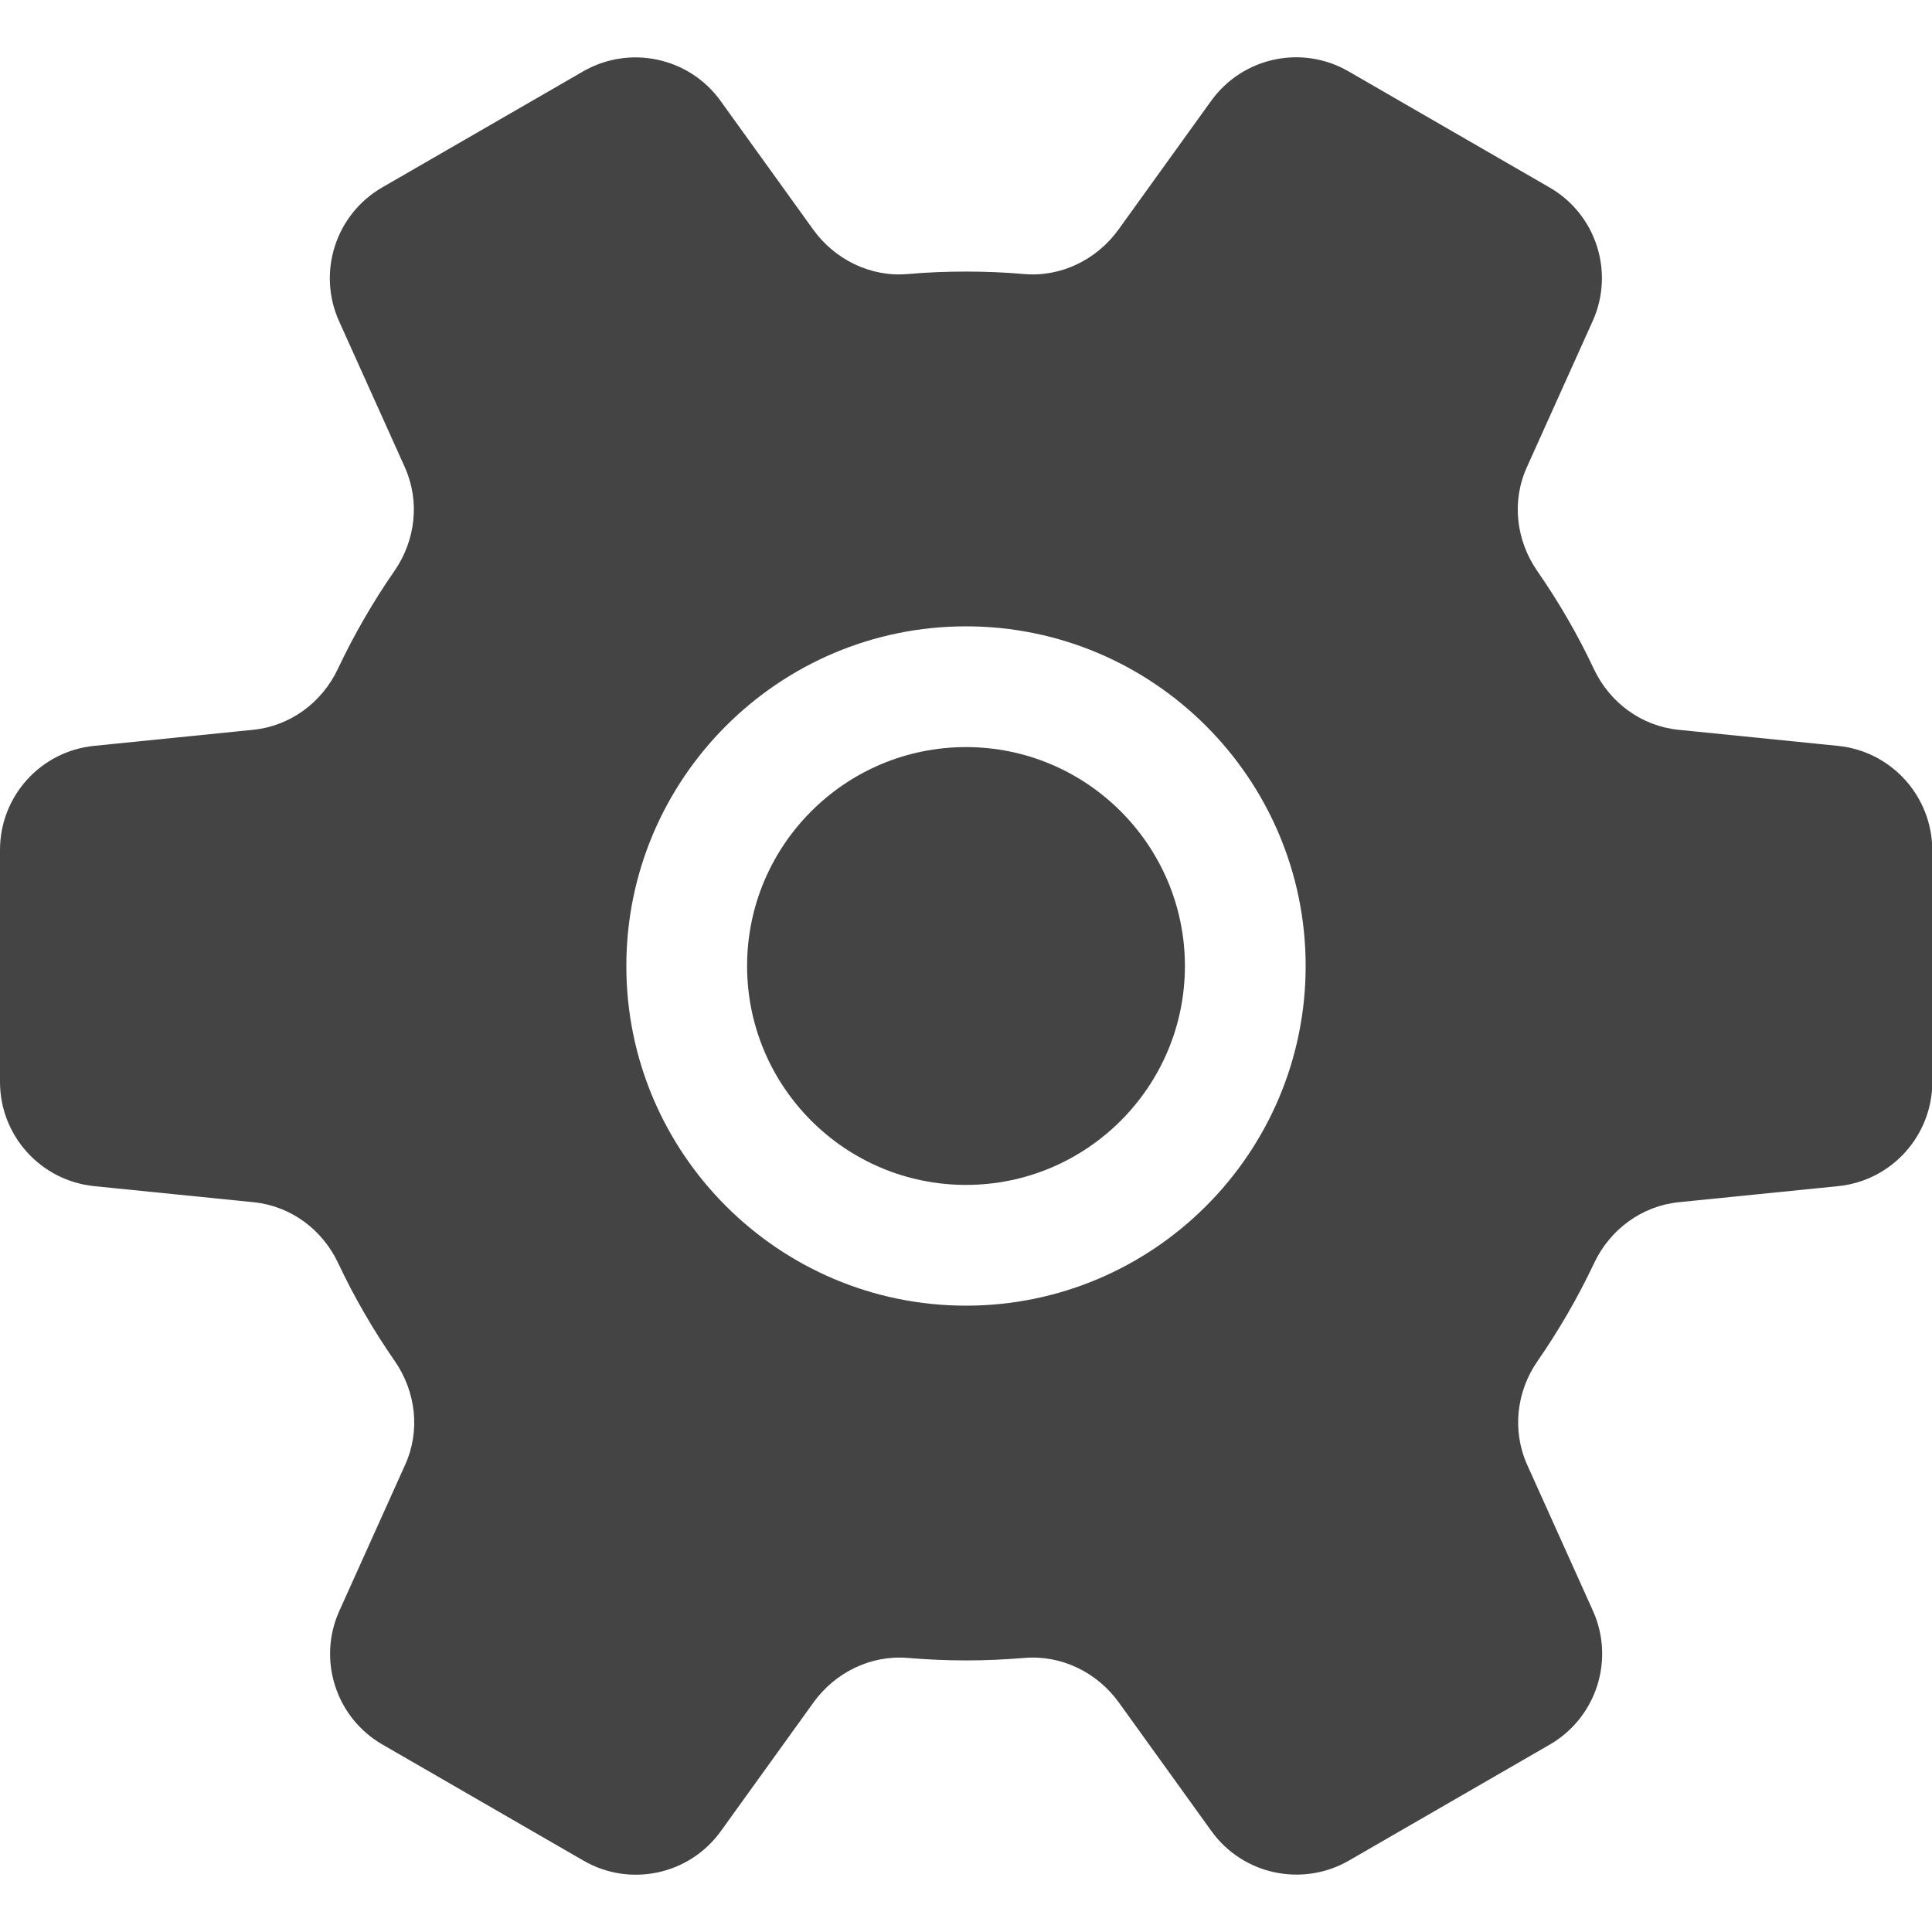 <?xml version="1.0" encoding="utf-8"?>
<!-- Generator: Adobe Illustrator 24.0.2, SVG Export Plug-In . SVG Version: 6.00 Build 0)  -->
<svg version="1.1" id="レイヤー_1" xmlns="http://www.w3.org/2000/svg" xmlns:xlink="http://www.w3.org/1999/xlink" x="0px"
	 y="0px" width="124px" height="124px" viewBox="0 0 124 124" style="enable-background:new 0 0 124 124;" xml:space="preserve">
<style type="text/css">
	.st0{fill:#444444;}
</style>
<g>
	<path class="st0" d="M62,47.95c-7.75,0-14.05,6.3-14.05,14.05c0,7.75,6.3,14.05,14.05,14.05c7.75,0,14.05-6.3,14.05-14.05
		C76.05,54.26,69.75,47.95,62,47.95z"/>
	<path class="st0" d="M117.95,47.87l-10.22-1.03c-2.38-0.24-4.41-1.74-5.43-3.9c-1.04-2.21-2.26-4.31-3.64-6.3
		c-1.36-1.97-1.65-4.48-0.66-6.66l4.22-9.37c1.42-3.15,0.22-6.86-2.77-8.58l-12.9-7.45c-2.99-1.73-6.8-0.91-8.82,1.9l-5.94,8.25
		c-1.39,1.93-3.68,3.06-6.05,2.86c-1.24-0.11-2.48-0.16-3.75-0.16c-1.26,0-2.51,0.05-3.75,0.16c-2.37,0.2-4.66-0.93-6.05-2.86
		l-5.94-8.25c-2.01-2.8-5.83-3.62-8.82-1.9l-12.9,7.45c-2.99,1.73-4.18,5.44-2.77,8.58l4.22,9.37c0.98,2.18,0.7,4.69-0.66,6.66
		c-1.38,1.99-2.6,4.1-3.64,6.3c-1.02,2.16-3.06,3.66-5.43,3.9L6.05,47.87C2.61,48.21,0,51.1,0,54.55v14.89
		c0,3.45,2.61,6.34,6.05,6.69l10.22,1.03c2.38,0.24,4.41,1.74,5.43,3.9c1.04,2.21,2.26,4.31,3.64,6.3c1.36,1.97,1.65,4.48,0.66,6.66
		l-4.22,9.37c-1.42,3.14-0.22,6.86,2.77,8.58l12.9,7.45c2.99,1.73,6.8,0.91,8.82-1.9l5.94-8.25c1.39-1.93,3.68-3.06,6.05-2.86
		c1.23,0.1,2.48,0.16,3.75,0.16c1.26,0,2.51-0.06,3.75-0.16c2.37-0.2,4.66,0.93,6.05,2.86l5.94,8.25c2.01,2.8,5.83,3.62,8.82,1.9
		l12.9-7.45c2.99-1.73,4.18-5.44,2.77-8.58l-4.22-9.37c-0.98-2.18-0.7-4.7,0.66-6.66c1.38-1.99,2.6-4.1,3.64-6.3
		c1.02-2.16,3.06-3.66,5.43-3.9l10.22-1.03c3.43-0.34,6.05-3.24,6.05-6.69V54.55C124,51.1,121.39,48.21,117.95,47.87z M83.8,62
		c0,12.02-9.78,21.8-21.8,21.8S40.2,74.02,40.2,62c0-12.02,9.78-21.8,21.8-21.8S83.8,49.98,83.8,62z"/>
</g>
</svg>
